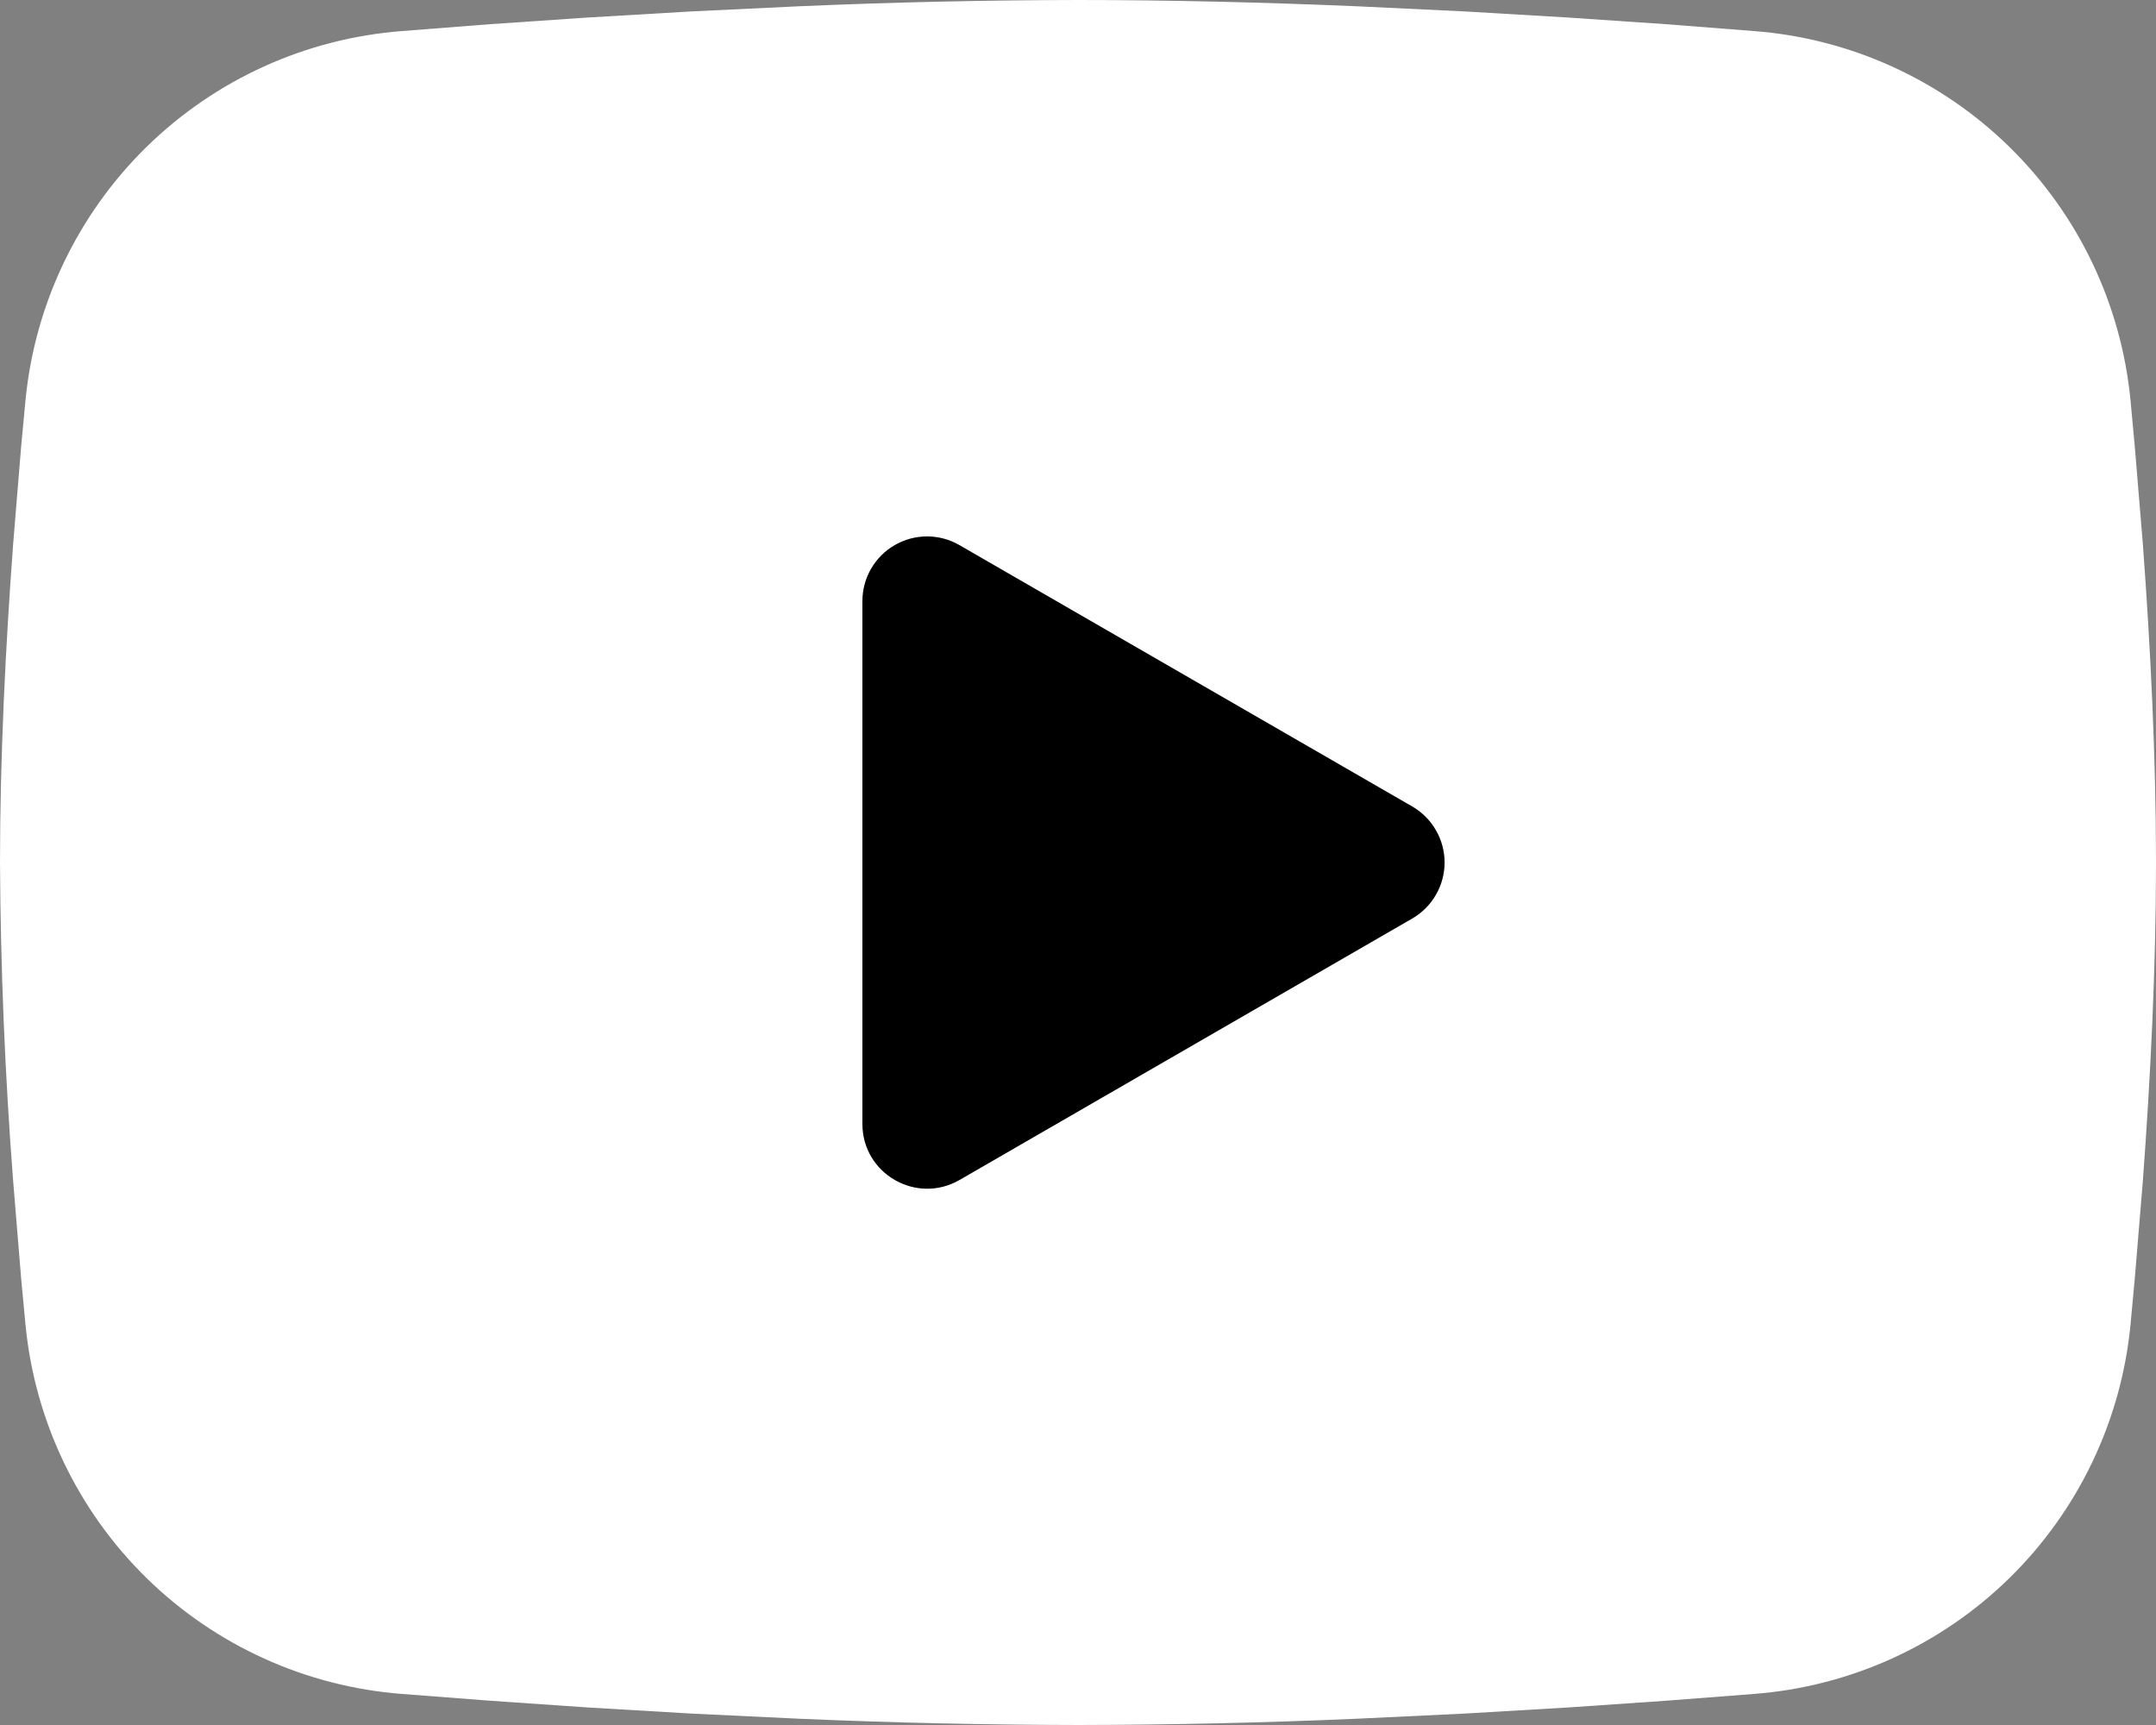 <svg width="30" height="24" viewBox="0 0 30 24" fill="none" xmlns="http://www.w3.org/2000/svg">
<rect x="0" y="0" width="30" height="24" fill="#808080" stroke="none"/>
<rect x="6" y="4.5" width="18" height="15" fill="black"/>
<path fill-rule="evenodd" clip-rule="evenodd" d="M15 0C16.282 0 17.598 0.033 18.873 0.087L20.379 0.159L21.82 0.244L23.171 0.336L24.404 0.432C25.742 0.534 27.001 1.105 27.96 2.044C28.919 2.983 29.515 4.231 29.645 5.566L29.704 6.204L29.817 7.569C29.922 8.983 30 10.525 30 12C30 13.475 29.922 15.017 29.817 16.431L29.704 17.796L29.645 18.433C29.515 19.77 28.918 21.017 27.959 21.957C27 22.896 25.741 23.466 24.402 23.568L23.172 23.663L21.822 23.756L20.379 23.841L18.873 23.913C17.583 23.969 16.291 23.998 15 24C13.709 23.998 12.417 23.969 11.127 23.913L9.621 23.841L8.18 23.756L6.83 23.663L5.596 23.568C4.258 23.466 2.999 22.895 2.04 21.956C1.081 21.017 0.485 19.769 0.355 18.433L0.295 17.796L0.183 16.431C0.069 14.957 0.008 13.479 0 12C0 10.525 0.078 8.983 0.183 7.569L0.295 6.204L0.355 5.566C0.485 4.231 1.081 2.984 2.039 2.044C2.998 1.105 4.257 0.534 5.595 0.432L6.827 0.336L8.177 0.244L9.62 0.159L11.126 0.087C12.416 0.031 13.708 0.002 15 0ZM12 8.363V15.637C12 16.331 12.75 16.762 13.35 16.418L19.65 12.78C19.787 12.701 19.901 12.587 19.98 12.45C20.059 12.314 20.101 12.158 20.101 12C20.101 11.842 20.059 11.686 19.98 11.55C19.901 11.413 19.787 11.299 19.65 11.22L13.35 7.584C13.213 7.505 13.058 7.463 12.9 7.463C12.742 7.463 12.587 7.505 12.45 7.584C12.313 7.663 12.199 7.777 12.12 7.914C12.041 8.051 12 8.206 12 8.364V8.363Z" fill="white"/>
</svg>
